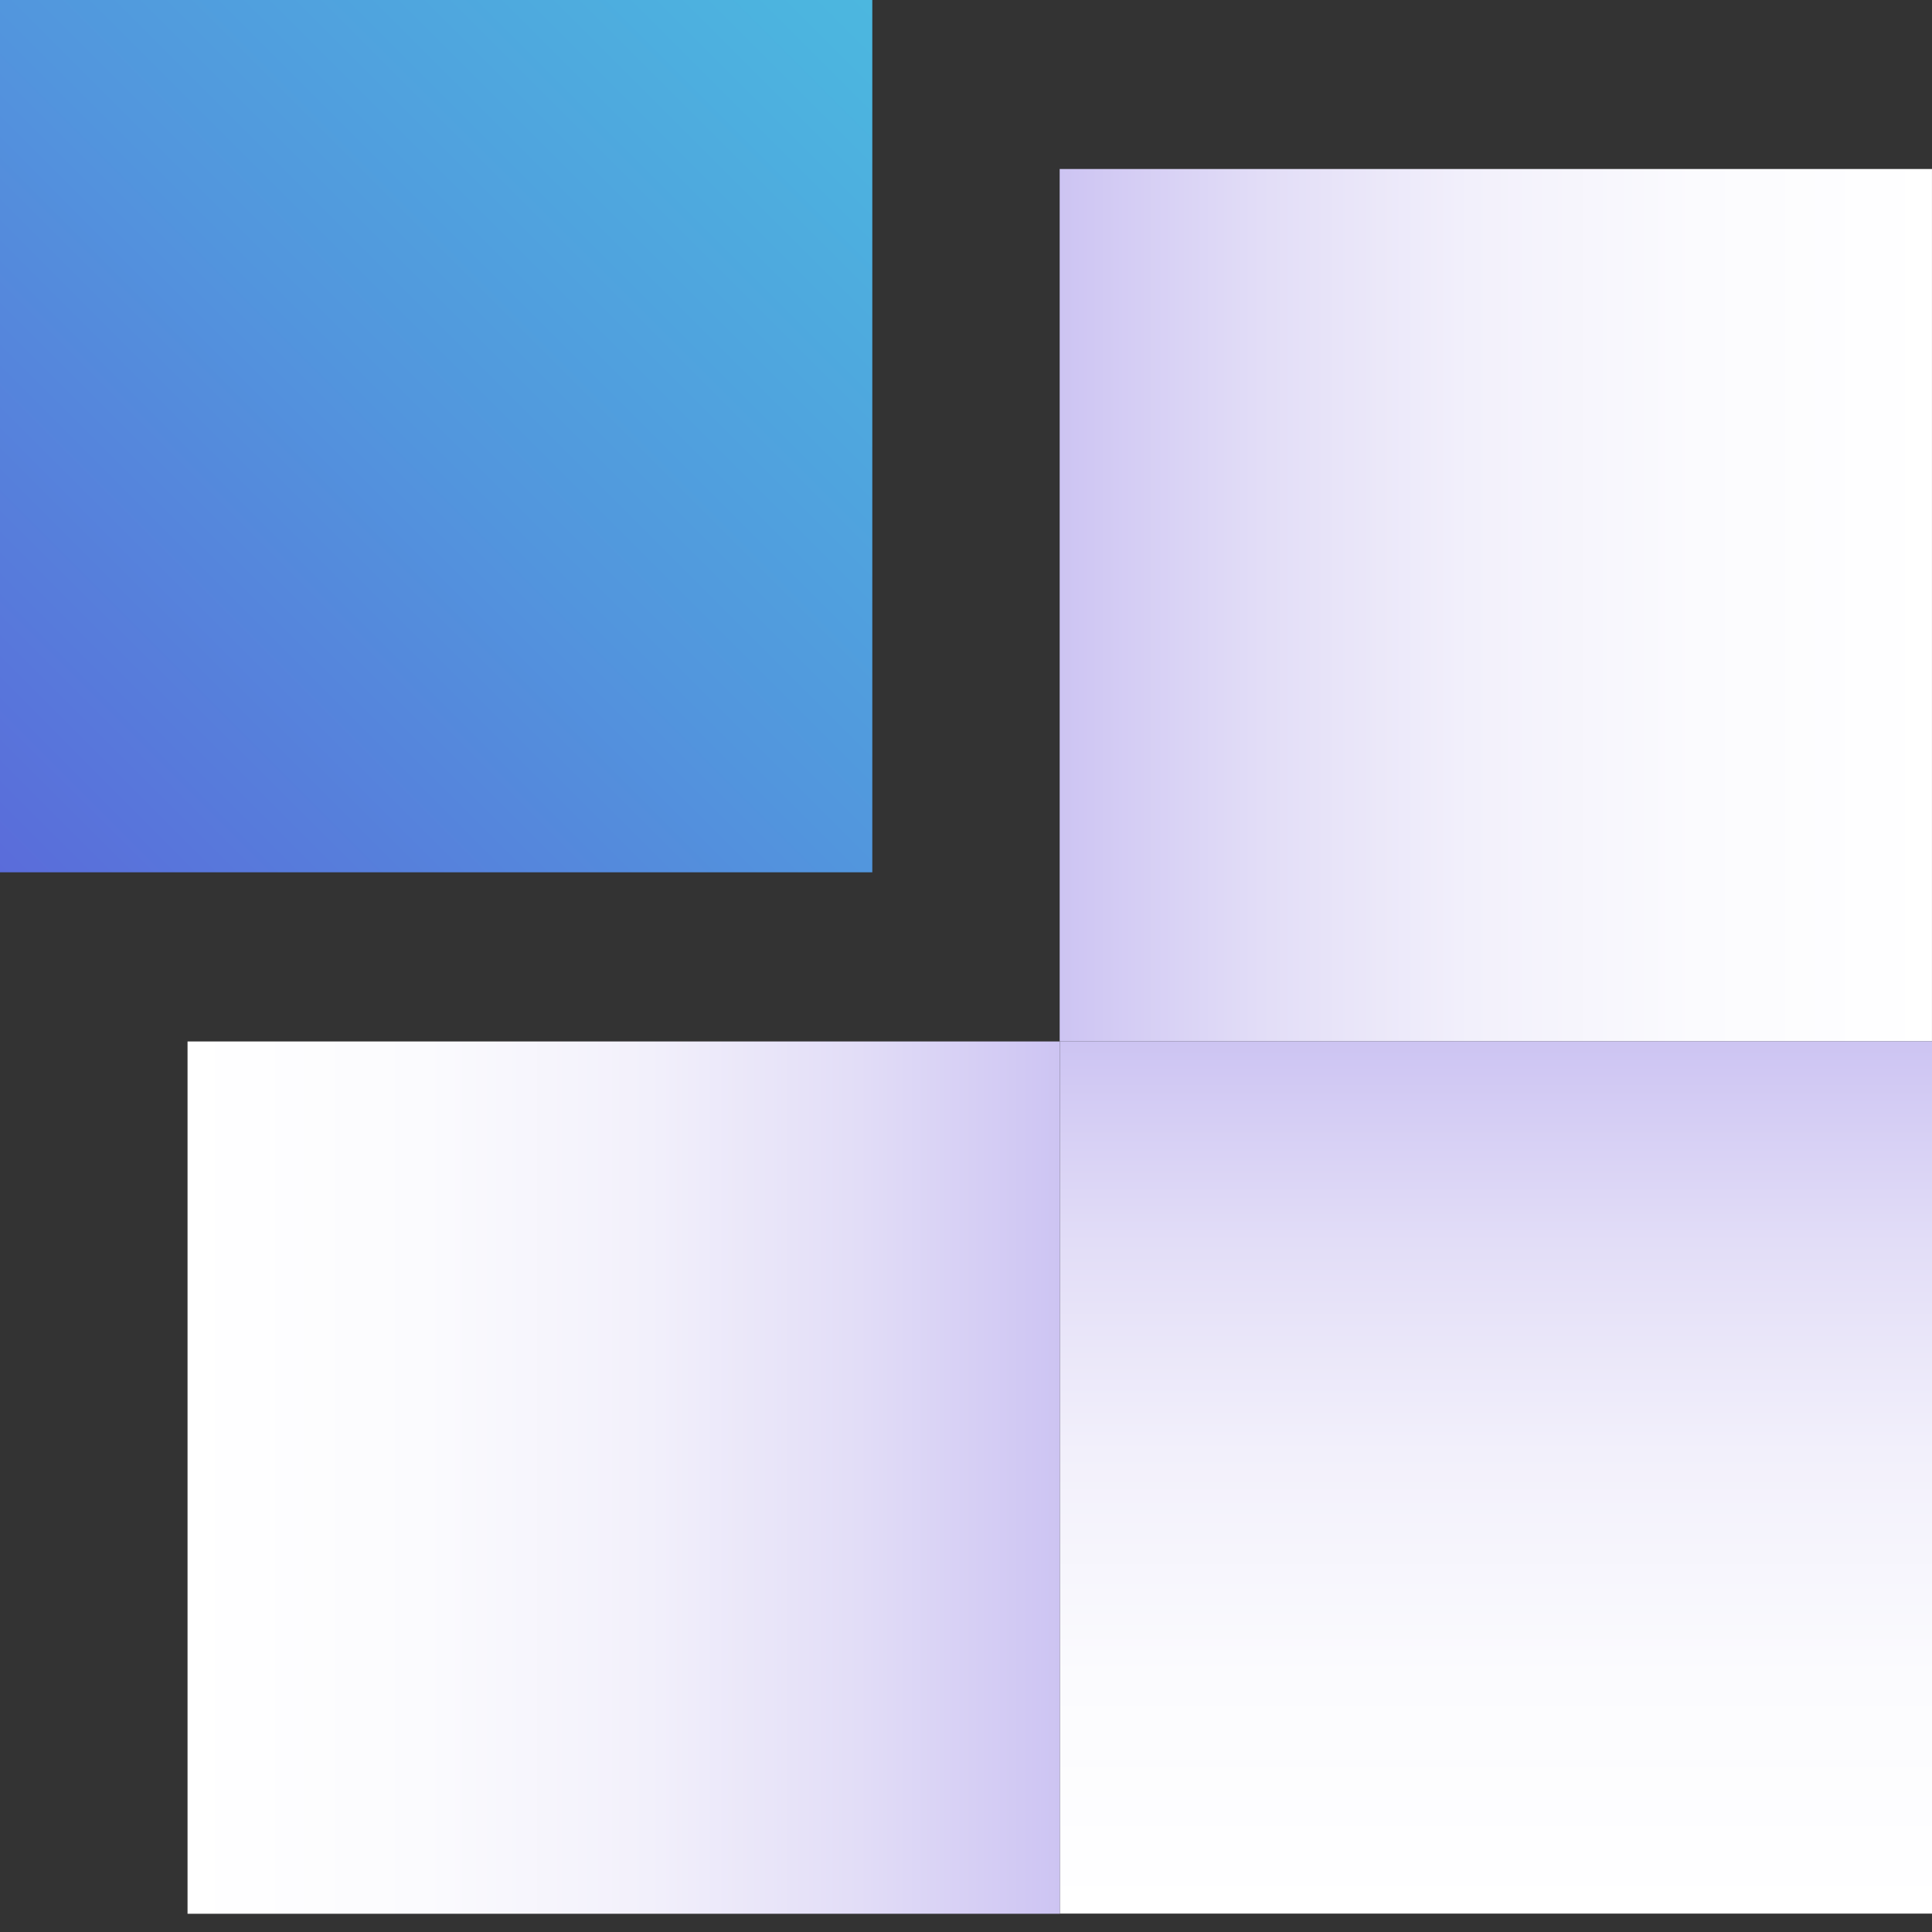 <svg xmlns="http://www.w3.org/2000/svg" width="84" height="84" viewBox="0 0 84 84" fill="none"><rect x="0" y="0" width="84" height="84" fill="#333333" stroke="none"/><path d="M37.926 0H0V37.926H37.926V0Z" fill="url(#paint0_linear_2004_1847)"></path><path d="M83.999 7.348H46.073V45.274H83.999V7.348Z" fill="url(#paint1_linear_2004_1847)"></path><path d="M84.006 83.2V45.273H46.08V83.2H84.006Z" fill="url(#paint2_linear_2004_1847)"></path><path d="M8.154 83.207H46.08L46.08 45.281L8.154 45.281L8.154 83.207Z" fill="url(#paint3_linear_2004_1847)"></path><defs><linearGradient id="paint0_linear_2004_1847" x1="-17.434" y1="55.361" x2="61.623" y2="-23.697" gradientUnits="userSpaceOnUse"><stop offset="0.03" stop-color="#6246D7"></stop><stop offset="0.22" stop-color="#5A6CDA"></stop><stop offset="0.46" stop-color="#5296DD"></stop><stop offset="0.68" stop-color="#4CB5DF"></stop><stop offset="0.87" stop-color="#49C8E1"></stop><stop offset="1" stop-color="#48CFE2"></stop></linearGradient><linearGradient id="paint1_linear_2004_1847" x1="18.974" y1="26.311" x2="84.115" y2="26.311" gradientUnits="userSpaceOnUse"><stop stop-color="#6448D7"></stop><stop offset="0.14" stop-color="#8C78E1"></stop><stop offset="0.27" stop-color="#AFA1EA"></stop><stop offset="0.41" stop-color="#CCC3F2"></stop><stop offset="0.55" stop-color="#E2DDF7"></stop><stop offset="0.69" stop-color="#F2F0FB"></stop><stop offset="0.84" stop-color="#FBFBFE"></stop><stop offset="1" stop-color="white"></stop></linearGradient><linearGradient id="paint2_linear_2004_1847" x1="65.043" y1="18.174" x2="65.043" y2="83.315" gradientUnits="userSpaceOnUse"><stop stop-color="#6448D7"></stop><stop offset="0.14" stop-color="#8C78E1"></stop><stop offset="0.27" stop-color="#AFA1EA"></stop><stop offset="0.41" stop-color="#CCC3F2"></stop><stop offset="0.55" stop-color="#E2DDF7"></stop><stop offset="0.69" stop-color="#F2F0FB"></stop><stop offset="0.84" stop-color="#FBFBFE"></stop><stop offset="1" stop-color="white"></stop></linearGradient><linearGradient id="paint3_linear_2004_1847" x1="73.18" y1="64.239" x2="8.039" y2="64.239" gradientUnits="userSpaceOnUse"><stop stop-color="#6448D7"></stop><stop offset="0.14" stop-color="#8C78E1"></stop><stop offset="0.27" stop-color="#AFA1EA"></stop><stop offset="0.41" stop-color="#CCC3F2"></stop><stop offset="0.55" stop-color="#E2DDF7"></stop><stop offset="0.69" stop-color="#F2F0FB"></stop><stop offset="0.84" stop-color="#FBFBFE"></stop><stop offset="1" stop-color="white"></stop></linearGradient></defs></svg>